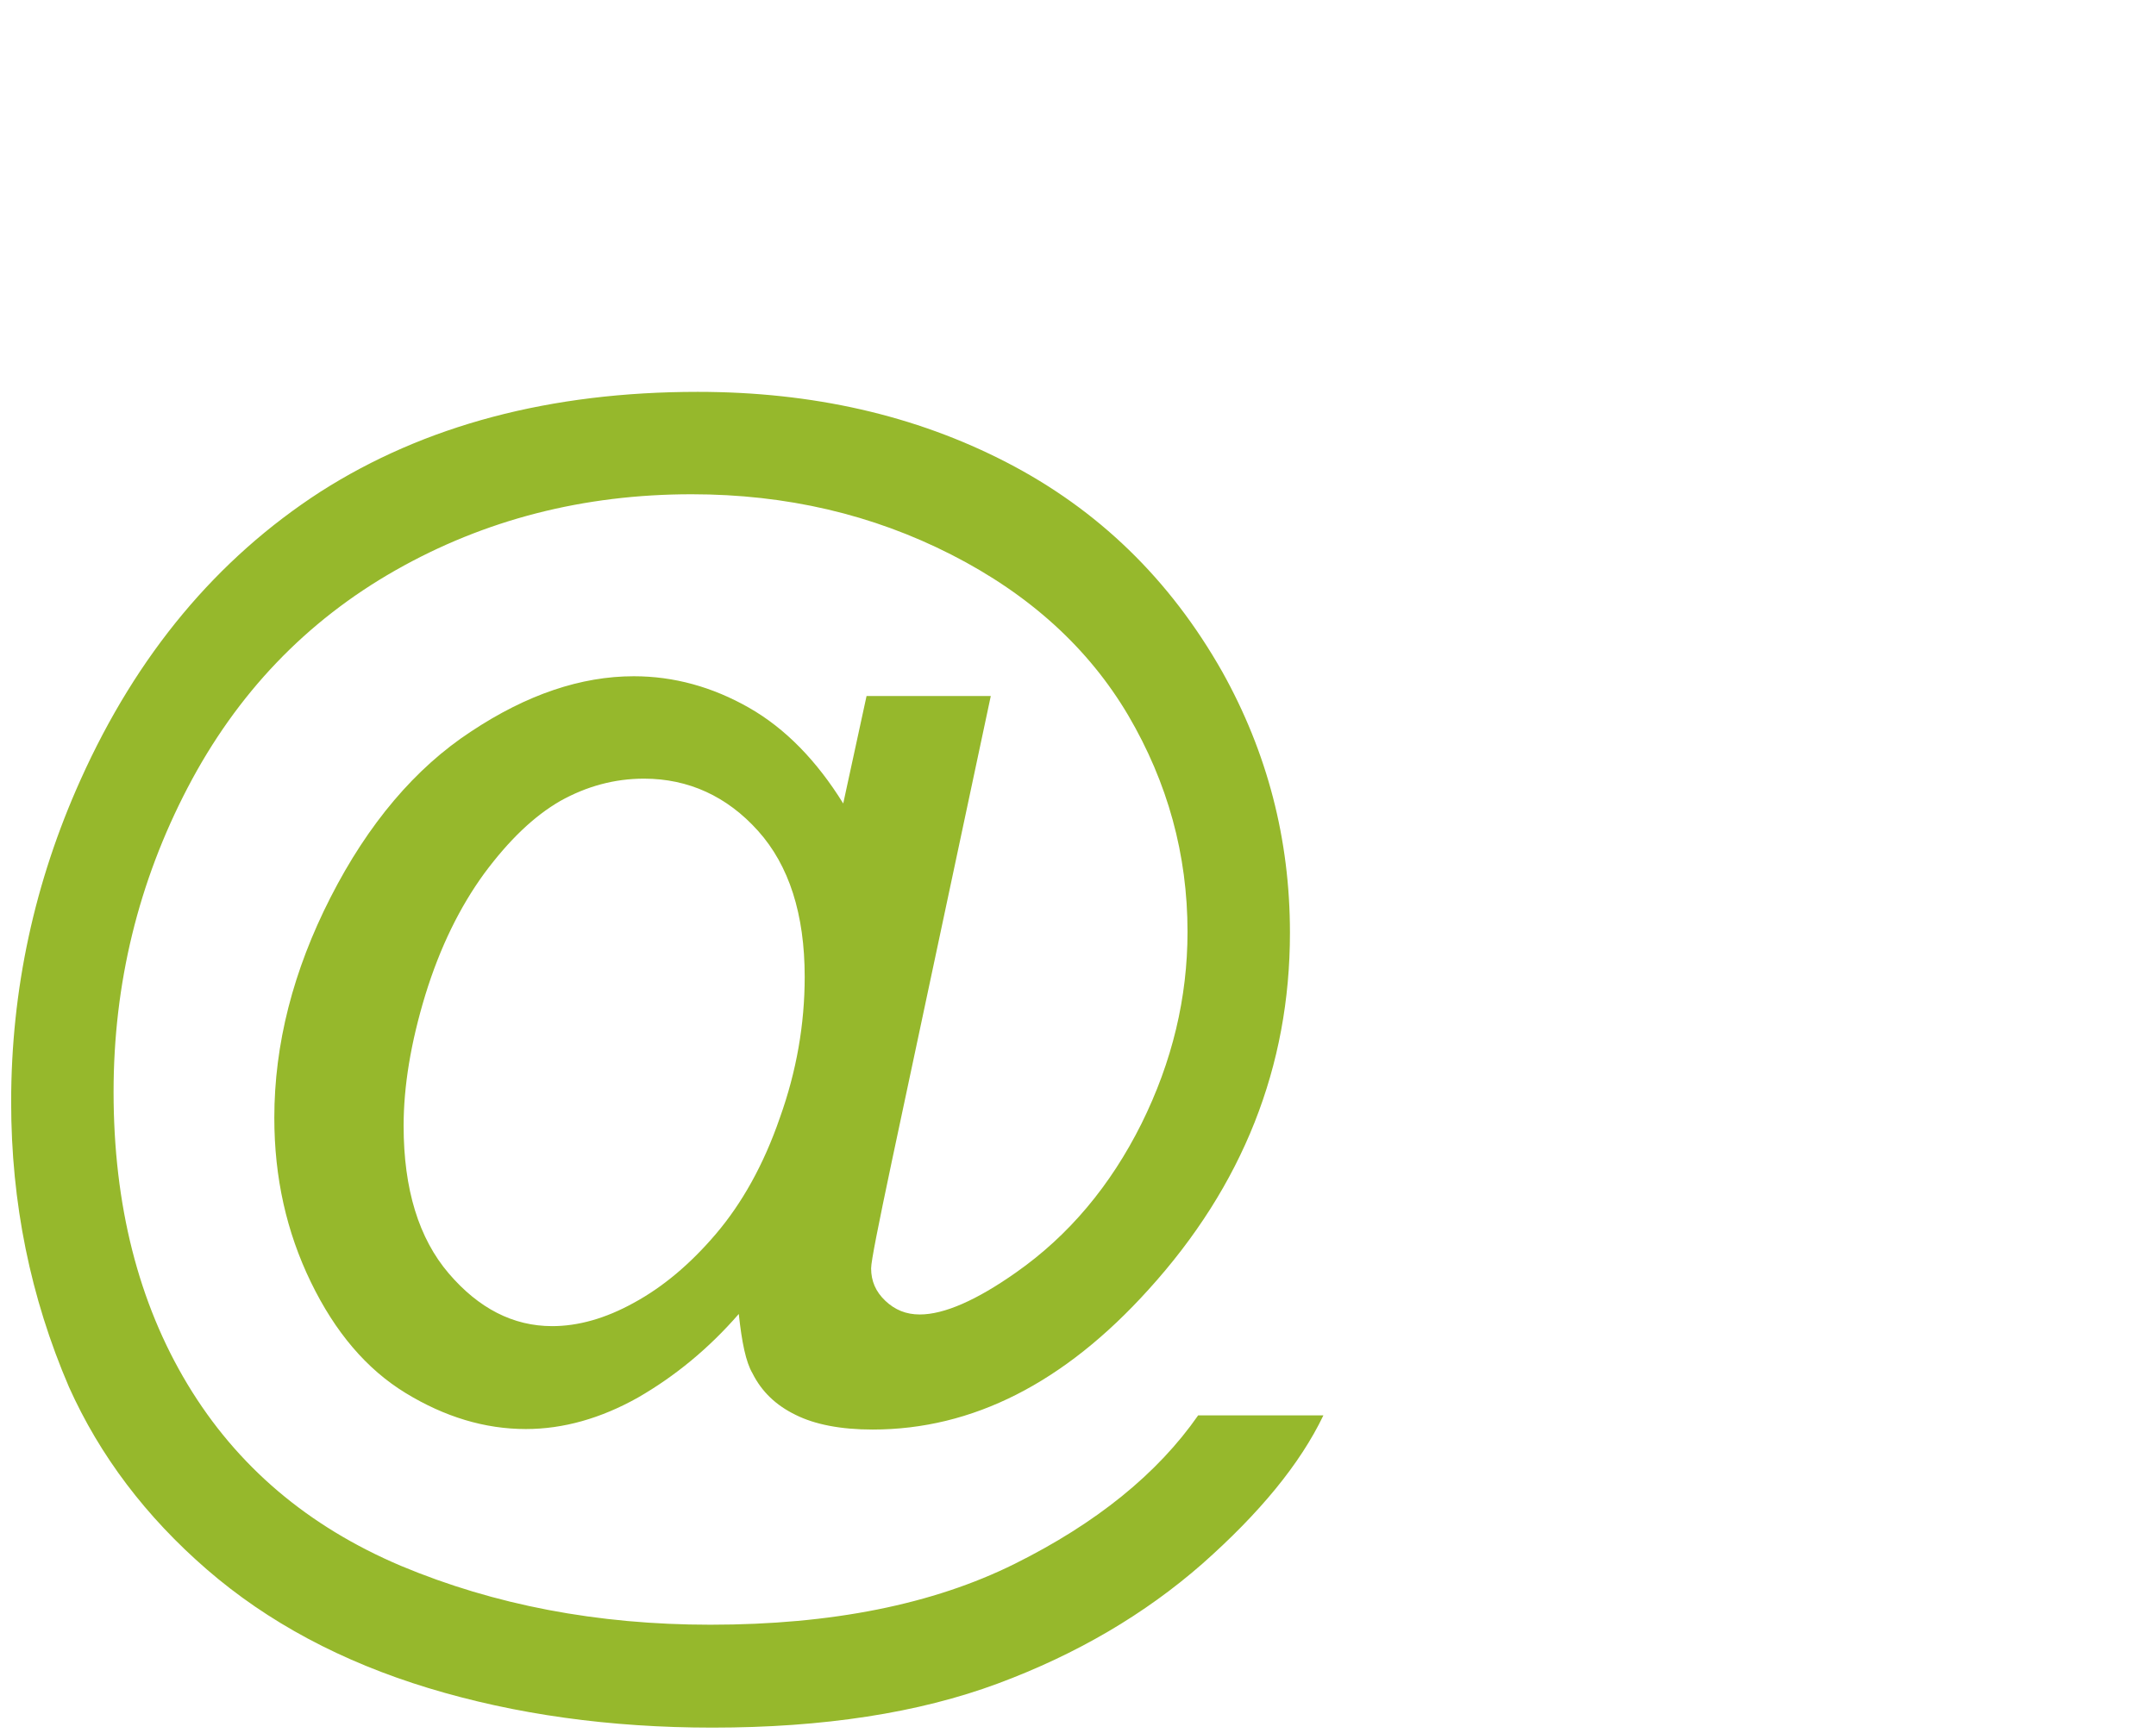 <?xml version="1.0" encoding="UTF-8"?>
<svg xmlns="http://www.w3.org/2000/svg" xmlns:xlink="http://www.w3.org/1999/xlink" version="1.1" x="0px" y="0px" viewBox="0 0 425.2 341.9" xml:space="preserve">
<g id="Ebene_1" display="none">
	<g id="Ebene_1_00000158741534392720804990000007012206130460383639_">
		<g id="Ebene_1_00000005235046930195905840000010589229498186151554_" display="inline">
			<g id="Ebene_1_00000152224242706645143940000005668802420188649390_">
				<g id="background_1_">
					<path id="background" fill="#FAFAFA" d="M832.4,659.9H-408.1c-11,0-19.9-8.9-19.9-19.9V-387.1c0-11,8.9-19.9,19.9-19.9H832.4       c11,0,19.9,8.9,19.9,19.9V640C852.2,651,843.4,659.9,832.4,659.9z"></path>
				</g>
				<g id="WhatsApp_Logo">
					<g id="WA_Logo">
						<g>
							<path fill-rule="evenodd" clip-rule="evenodd" fill="#134094" d="M360.6-20.4c-39.3-39.4-91.7-61.2-147.5-61.2         C98.1-81.6,4.6,12,4.5,127c0,36.8,9.6,72.6,27.8,104.3l-29.5,108l110.6-29c30.5,16.6,64.8,25.4,99.7,25.4h0.1l0,0         c114.9,0,208.5-93.6,208.6-208.6C421.7,71.4,400,19,360.6-20.4z M213.1,300.5L213.1,300.5c-31.2,0-61.7-8.4-88.3-24.2         l-6.3-3.8l-65.6,17.2l17.5-64l-4.1-6.6c-17.4-27.6-26.5-59.5-26.5-92.2c0-95.6,77.8-173.3,173.4-173.3         c46.3,0,89.8,18.1,122.6,50.8c32.7,32.8,50.7,76.3,50.7,122.6C386.4,222.7,308.6,300.5,213.1,300.5z M308.2,170.6         c-5.2-2.6-30.8-15.2-35.6-17c-4.8-1.7-8.3-2.6-11.7,2.6c-3.5,5.2-13.5,17-16.5,20.4c-3,3.5-6.1,3.9-11.3,1.3         s-22-8.1-41.9-25.9c-15.5-13.8-25.9-30.9-29-36.1c-3-5.2-0.3-8,2.3-10.6c2.3-2.3,5.2-6.1,7.8-9.1s3.5-5.2,5.2-8.7         s0.9-6.5-0.4-9.1c-1.3-2.6-11.7-28.3-16.1-38.7c-4.2-10.2-8.5-8.8-11.7-8.9c-3-0.2-6.5-0.2-10-0.2s-9.1,1.3-13.9,6.5         c-4.8,5.2-18.2,17.8-18.2,43.5s18.7,50.4,21.3,53.9s36.7,56.1,89,78.7c12.4,5.4,22.1,8.6,29.7,11c12.5,4,23.8,3.4,32.8,2.1         c10-1.5,30.8-12.6,35.2-24.8c4.3-12.2,4.3-22.6,3-24.8S313.4,173.2,308.2,170.6z"></path>
						</g>
					</g>
				</g>
			</g>
			<g id="Ebene_2_00000075845349062216770830000017558219439543234486_">
				<g id="Ebene_2_1_">
					<g>
						<g>
							<path fill="#134094" d="M324.4,173.7c-7.8-8.1-17.2-12.5-27.2-12.5c-9.9,0-19.4,4.3-27.6,12.4L244.2,199         c-2.1-1.1-4.2-2.2-6.2-3.2c-2.9-1.4-5.6-2.8-8-4.3c-23.9-15.1-45.5-34.9-66.3-60.4c-10.1-12.7-16.9-23.5-21.8-34.3         c6.6-6,12.8-12.3,18.7-18.3c2.3-2.3,4.5-4.6,6.8-6.9c16.9-16.9,16.9-38.8,0-55.7l-22-22c-2.5-2.5-5.1-5.1-7.5-7.6         c-4.8-5-9.9-10.1-15.1-15c-7.8-7.7-17.2-11.9-27-11.9s-19.3,4.1-27.4,11.8c-0.1,0.1-0.1,0.1-0.2,0.2L40.8-1         C30.5,9.3,24.6,21.9,23.3,36.5c-1.9,23.5,5,45.4,10.3,59.8c13,35.2,32.5,67.8,61.6,102.8c35.3,42.1,77.7,75.4,126.3,98.9         c18.5,8.8,43.3,19.2,70.9,20.9c1.7,0.1,3.5,0.2,5.1,0.2c18.6,0,34.2-6.7,46.5-20c0.1-0.2,0.3-0.3,0.3-0.4         c4.2-5.1,9-9.7,14.1-14.6c3.5-3.3,7-6.8,10.5-10.4c8-8.3,12.2-18,12.2-27.9c0-10-4.3-19.6-12.4-27.6L324.4,173.7z          M353.3,258.6C353.2,258.6,353.2,258.6,353.3,258.6c-3.2,3.4-6.4,6.4-9.8,9.8c-5.3,5-10.5,10.2-15.6,16.1         c-8.1,8.7-17.7,12.8-30.3,12.8c-1.2,0-2.5,0-3.7-0.1c-23.9-1.5-46.2-10.9-62.8-18.9c-45.6-22.1-85.6-53.4-118.9-93.1         c-27.5-33.1-45.8-63.7-58-96.6c-7.5-20.1-10.3-35.7-9.1-50.4c0.8-9.4,4.4-17.2,11.1-23.9l27.5-27.5c3.9-3.7,8.1-5.7,12.2-5.7         c5.1,0,9.2,3,11.8,5.6c0.1,0.1,0.2,0.2,0.2,0.2c5,4.6,9.6,9.4,14.5,14.4c2.5,2.6,5,5.1,7.7,7.8l22,22c8.5,8.5,8.5,16.4,0,25         c-2.3,2.3-4.6,4.7-6.9,6.9c-6.8,6.9-13.2,13.4-20.2,19.6c-0.2,0.2-0.3,0.3-0.4,0.5c-6.9,6.9-5.6,13.7-4.2,18.3         c0.1,0.3,0.2,0.5,0.2,0.8c5.7,13.9,13.8,26.9,26,42.4l0.1,0.1c22.2,27.4,45.7,48.7,71.5,65.1c3.3,2.1,6.7,3.8,9.9,5.4         c2.9,1.5,5.6,2.8,8,4.3c0.3,0.2,0.6,0.4,1,0.6c2.7,1.4,5.3,2,7.9,2c6.7,0,10.9-4.2,12.3-5.5l27.5-27.6c2.8-2.8,7.1-6,12.2-6         c5,0,9.1,3.2,11.6,5.9c0.1,0.1,0.1,0.1,0.2,0.2l44.4,44.4C361.5,241.6,361.5,250,353.3,258.6z"></path>
							<path fill="#134094" d="M229,28.1c21.1,3.5,40.3,13.5,55.6,28.8c15.3,15.3,25.2,34.5,28.9,55.6c0.9,5.3,5.4,9,10.7,9         c0.6,0,1.2,0,1.9-0.2c5.9-0.9,9.9-6.6,8.9-12.5c-4.4-25.6-16.4-48.9-34.9-67.3C281.7,23.1,258.4,11,232.9,6.6         c-6-1-11.6,3-12.6,8.9C219.2,21.4,223.1,27.1,229,28.1z"></path>
							<path fill="#134094" d="M404,105.6c-7.1-42.1-27-80.3-57.5-110.8c-30.4-30.4-68.7-50.3-110.7-57.4c-5.9-1-11.4,3-12.5,8.9         c-1,6,3,11.5,8.9,12.6c37.5,6.3,71.8,24.2,99,51.3c27.3,27.2,45,61.5,51.4,99c0.9,5.3,5.4,9,10.7,9c0.6,0,1.2-0.1,1.8-0.1         C401.1,117.2,405.1,111.5,404,105.6z"></path>
						</g>
					</g>
				</g>
			</g>
		</g>
		<g id="Ebene_2_00000089532842094565804230000008796685427877090177_" display="inline">
			<g>
				<g>
					<path fill="#134094" d="M401.5,61H24.8C12.9,61,3.3,70.7,3.3,82.5v236.8c0,11.8,9.7,21.5,21.5,21.5h376.7       c11.8,0,21.5-9.7,21.5-21.5V82.5C423,70.7,413.3,61,401.5,61z M393.4,77.1l-167.9,126c-3,2.3-7.7,3.7-12.4,3.7       s-9.4-1.4-12.4-3.7L32.9,77.1H393.4z M303.7,211.4l91.5,113c0.1,0.1,0.2,0.2,0.3,0.3H30.7c0.1-0.1,0.2-0.2,0.3-0.3l91.5-113       c2.8-3.5,2.3-8.5-1.2-11.4c-3.5-2.8-8.5-2.3-11.3,1.2L19.4,313.1V87.2L191.1,216c6.5,4.8,14.3,6.9,22.1,6.9       c7.7,0,15.6-2.1,22.1-6.9L406.9,87.2v225.9l-90.6-111.9c-2.8-3.5-7.9-4-11.3-1.2C301.4,202.8,300.9,207.9,303.7,211.4z"></path>
				</g>
			</g>
		</g>
	</g>
	<g id="Ebene_1_Kopie" display="inline">
		<g id="Ebene_1_00000062884653075157813630000011294351419346997389_" display="none">
			<g id="Ebene_1_00000061467483823409972450000005601246938735383471_" display="inline">
				<g id="background_00000112593082404719344710000005522027954446837425_">
					<path id="background_00000139991902392517185600000017105391836586464181_" fill="#FAFAFA" d="M832.4,659.9H-408.1       c-11,0-19.9-8.9-19.9-19.9V-387.1c0-11,8.9-19.9,19.9-19.9H832.4c11,0,19.9,8.9,19.9,19.9V640       C852.2,651,843.4,659.9,832.4,659.9z"></path>
				</g>
				<g id="WhatsApp_Logo_00000075141057362657865270000011592404168923754399_">
					<g id="WA_Logo_00000119114778819206522930000004536719173057721270_">
						<g>
							<path fill-rule="evenodd" clip-rule="evenodd" fill="#134094" d="M360.6-20.4c-39.3-39.4-91.7-61.2-147.5-61.2         C98.1-81.6,4.6,12,4.5,127c0,36.8,9.6,72.6,27.8,104.3l-29.5,108l110.6-29c30.5,16.6,64.8,25.4,99.7,25.4h0.1l0,0         c114.9,0,208.5-93.6,208.6-208.6C421.7,71.4,400,19,360.6-20.4z M213.1,300.5L213.1,300.5c-31.2,0-61.7-8.4-88.3-24.2         l-6.3-3.8l-65.6,17.2l17.5-64l-4.1-6.6c-17.4-27.6-26.5-59.5-26.5-92.2c0-95.6,77.8-173.3,173.4-173.3         c46.3,0,89.8,18.1,122.6,50.8c32.7,32.8,50.7,76.3,50.7,122.6C386.4,222.7,308.6,300.5,213.1,300.5z M308.2,170.6         c-5.2-2.6-30.8-15.2-35.6-17c-4.8-1.7-8.3-2.6-11.7,2.6c-3.5,5.2-13.5,17-16.5,20.4c-3,3.5-6.1,3.9-11.3,1.3         s-22-8.1-41.9-25.9c-15.5-13.8-25.9-30.9-29-36.1c-3-5.2-0.3-8,2.3-10.6c2.3-2.3,5.2-6.1,7.8-9.1s3.5-5.2,5.2-8.7         s0.9-6.5-0.4-9.1c-1.3-2.6-11.7-28.3-16.1-38.7c-4.2-10.2-8.5-8.8-11.7-8.9c-3-0.2-6.5-0.2-10-0.2s-9.1,1.3-13.9,6.5         c-4.8,5.2-18.2,17.8-18.2,43.5s18.7,50.4,21.3,53.9s36.7,56.1,89,78.7c12.4,5.4,22.1,8.6,29.7,11c12.5,4,23.8,3.4,32.8,2.1         c10-1.5,30.8-12.6,35.2-24.8c4.3-12.2,4.3-22.6,3-24.8S313.4,173.2,308.2,170.6z"></path>
						</g>
					</g>
				</g>
			</g>
			<g id="Ebene_2_00000182486095501280330670000014189378497177839249_" display="inline">
				<g id="Ebene_2_00000161626114136140870140000008920699217192508044_">
					<g>
						<g>
							<path fill="#134094" d="M324.4,173.7c-7.8-8.1-17.2-12.5-27.2-12.5c-9.9,0-19.4,4.3-27.6,12.4L244.2,199         c-2.1-1.1-4.2-2.2-6.2-3.2c-2.9-1.4-5.6-2.8-8-4.3c-23.9-15.1-45.5-34.9-66.3-60.4c-10.1-12.7-16.9-23.5-21.8-34.3         c6.6-6,12.8-12.3,18.7-18.3c2.3-2.3,4.5-4.6,6.8-6.9c16.9-16.9,16.9-38.8,0-55.7l-22-22c-2.5-2.5-5.1-5.1-7.5-7.6         c-4.8-5-9.9-10.1-15.1-15c-7.8-7.7-17.2-11.9-27-11.9s-19.3,4.1-27.4,11.8c-0.1,0.1-0.1,0.1-0.2,0.2L40.8-1         C30.5,9.3,24.6,21.9,23.3,36.5c-1.9,23.5,5,45.4,10.3,59.8c13,35.2,32.5,67.8,61.6,102.8c35.3,42.1,77.7,75.4,126.3,98.9         c18.5,8.8,43.3,19.2,70.9,20.9c1.7,0.1,3.5,0.2,5.1,0.2c18.6,0,34.2-6.7,46.5-20c0.1-0.2,0.3-0.3,0.3-0.4         c4.2-5.1,9-9.7,14.1-14.6c3.5-3.3,7-6.8,10.5-10.4c8-8.3,12.2-18,12.2-27.9c0-10-4.3-19.6-12.4-27.6L324.4,173.7z          M353.3,258.6C353.2,258.6,353.2,258.6,353.3,258.6c-3.2,3.4-6.4,6.4-9.8,9.8c-5.3,5-10.5,10.2-15.6,16.1         c-8.1,8.7-17.7,12.8-30.3,12.8c-1.2,0-2.5,0-3.7-0.1c-23.9-1.5-46.2-10.9-62.8-18.9c-45.6-22.1-85.6-53.4-118.9-93.1         c-27.5-33.1-45.8-63.7-58-96.6c-7.5-20.1-10.3-35.7-9.1-50.4c0.8-9.4,4.4-17.2,11.1-23.9l27.5-27.5c3.9-3.7,8.1-5.7,12.2-5.7         c5.1,0,9.2,3,11.8,5.6c0.1,0.1,0.2,0.2,0.2,0.2c5,4.6,9.6,9.4,14.5,14.4c2.5,2.6,5,5.1,7.7,7.8l22,22c8.5,8.5,8.5,16.4,0,25         c-2.3,2.3-4.6,4.7-6.9,6.9c-6.8,6.9-13.2,13.4-20.2,19.6c-0.2,0.2-0.3,0.3-0.4,0.5c-6.9,6.9-5.6,13.7-4.2,18.3         c0.1,0.3,0.2,0.5,0.2,0.8c5.7,13.9,13.8,26.9,26,42.4l0.1,0.1c22.2,27.4,45.7,48.7,71.5,65.1c3.3,2.1,6.7,3.8,9.9,5.4         c2.9,1.5,5.6,2.8,8,4.3c0.3,0.2,0.6,0.4,1,0.6c2.7,1.4,5.3,2,7.9,2c6.7,0,10.9-4.2,12.3-5.5l27.5-27.6c2.8-2.8,7.1-6,12.2-6         c5,0,9.1,3.2,11.6,5.9c0.1,0.1,0.1,0.1,0.2,0.2l44.4,44.4C361.5,241.6,361.5,250,353.3,258.6z"></path>
							<path fill="#134094" d="M229,28.1c21.1,3.5,40.3,13.5,55.6,28.8c15.3,15.3,25.2,34.5,28.9,55.6c0.9,5.3,5.4,9,10.7,9         c0.6,0,1.2,0,1.9-0.2c5.9-0.9,9.9-6.6,8.9-12.5c-4.4-25.6-16.4-48.9-34.9-67.3C281.7,23.1,258.4,11,232.9,6.6         c-6-1-11.6,3-12.6,8.9C219.2,21.4,223.1,27.1,229,28.1z"></path>
							<path fill="#134094" d="M404,105.6c-7.1-42.1-27-80.3-57.5-110.8c-30.4-30.4-68.7-50.3-110.7-57.4c-5.9-1-11.4,3-12.5,8.9         c-1,6,3,11.5,8.9,12.6c37.5,6.3,71.8,24.2,99,51.3c27.3,27.2,45,61.5,51.4,99c0.9,5.3,5.4,9,10.7,9c0.6,0,1.2-0.1,1.8-0.1         C401.1,117.2,405.1,111.5,404,105.6z"></path>
						</g>
					</g>
				</g>
			</g>
		</g>
		<g id="Ebene_2_00000080186219608043358030000014254681667479333795_">
			<g>
				<g>
					<path fill="#96B82C" d="M401.5,61H24.8C12.9,61,3.3,70.7,3.3,82.5v236.8c0,11.8,9.7,21.5,21.5,21.5h376.7       c11.8,0,21.5-9.7,21.5-21.5V82.5C423,70.7,413.3,61,401.5,61z M393.4,77.1l-167.9,126c-3,2.3-7.7,3.7-12.4,3.7       s-9.4-1.4-12.4-3.7L32.9,77.1H393.4z M303.7,211.4l91.5,113c0.1,0.1,0.2,0.2,0.3,0.3H30.7c0.1-0.1,0.2-0.2,0.3-0.3l91.5-113       c2.8-3.5,2.3-8.5-1.2-11.4c-3.5-2.8-8.5-2.3-11.3,1.2L19.4,313.1V87.2L191.1,216c6.5,4.8,14.3,6.9,22.1,6.9       c7.7,0,15.6-2.1,22.1-6.9L406.9,87.2v225.9l-90.6-111.9c-2.8-3.5-7.9-4-11.3-1.2C301.4,202.8,300.9,207.9,303.7,211.4z"></path>
				</g>
			</g>
		</g>
	</g>
</g>
<g id="Ebene_2">
	<g>
		<path fill="#96B82C" d="M145.7,259.2c-5.9,6.8-12.6,12.3-19.9,16.5c-7.3,4.1-14.7,6.2-22.1,6.2c-8.1,0-16-2.4-23.7-7.1    c-7.7-4.7-13.9-12-18.7-21.9s-7.2-20.6-7.2-32.4c0-14.5,3.7-29,11.1-43.5c7.4-14.5,16.7-25.5,27.7-32.7    c11-7.3,21.7-10.9,32.1-10.9c7.9,0,15.5,2.1,22.7,6.2c7.2,4.1,13.4,10.5,18.6,18.9l4.6-21.2h24.5L175.9,229    c-2.7,12.8-4.1,19.8-4.1,21.2c0,2.5,0.9,4.6,2.8,6.4c1.9,1.8,4.1,2.7,6.8,2.7c4.8,0,11.2-2.8,19-8.3c10.4-7.3,18.6-17.1,24.7-29.3    c6.1-12.3,9.1-24.9,9.1-37.9c0-15.2-3.9-29.4-11.7-42.7c-7.8-13.2-19.4-23.8-34.9-31.7s-32.5-11.9-51.2-11.9    c-21.3,0-40.8,5-58.4,15s-31.3,24.3-41,42.9c-9.7,18.6-14.6,38.6-14.6,60c0,22.3,4.9,41.6,14.6,57.7s23.7,28,42.1,35.8    c18.4,7.7,38.7,11.6,61,11.6c23.9,0,43.9-4,60-12c16.1-8,28.2-17.8,36.2-29.3h24.7c-4.6,9.6-12.6,19.3-23.9,29.3    c-11.3,9.9-24.7,17.8-40.3,23.6c-15.6,5.8-34.4,8.7-56.3,8.7c-20.2,0-38.9-2.6-56-7.8s-31.7-13-43.7-23.4    c-12-10.4-21.1-22.4-27.2-36C6,255.9,2.2,237.3,2.2,217.4c0-22.2,4.6-43.4,13.7-63.6C27,129.1,42.8,110.2,63.2,97    c20.5-13.1,45.3-19.7,74.4-19.7c22.6,0,42.9,4.6,60.9,13.9c18,9.3,32.2,23,42.6,41.4c8.8,15.8,13.3,32.9,13.3,51.4    c0,26.4-9.3,49.9-27.9,70.4c-16.6,18.4-34.7,27.6-54.4,27.6c-6.3,0-11.4-1-15.2-2.9c-3.9-1.9-6.7-4.6-8.5-8.2    C147.1,268.7,146.3,264.8,145.7,259.2z M79.6,222.1c0,12.5,3,22.2,8.9,29.1c5.9,6.9,12.7,10.4,20.4,10.4c5.1,0,10.5-1.5,16.1-4.6    c5.7-3.1,11.1-7.6,16.2-13.6c5.1-6,9.4-13.6,12.6-22.9c3.3-9.2,4.9-18.5,4.9-27.8c0-12.4-3.1-22-9.2-28.8s-13.7-10.3-22.5-10.3    c-5.8,0-11.3,1.5-16.5,4.4c-5.2,3-10.1,7.7-15,14.3c-4.8,6.6-8.7,14.5-11.6,23.9C81,205.7,79.6,214.3,79.6,222.1z"></path>
	</g>
</g>
</svg>
